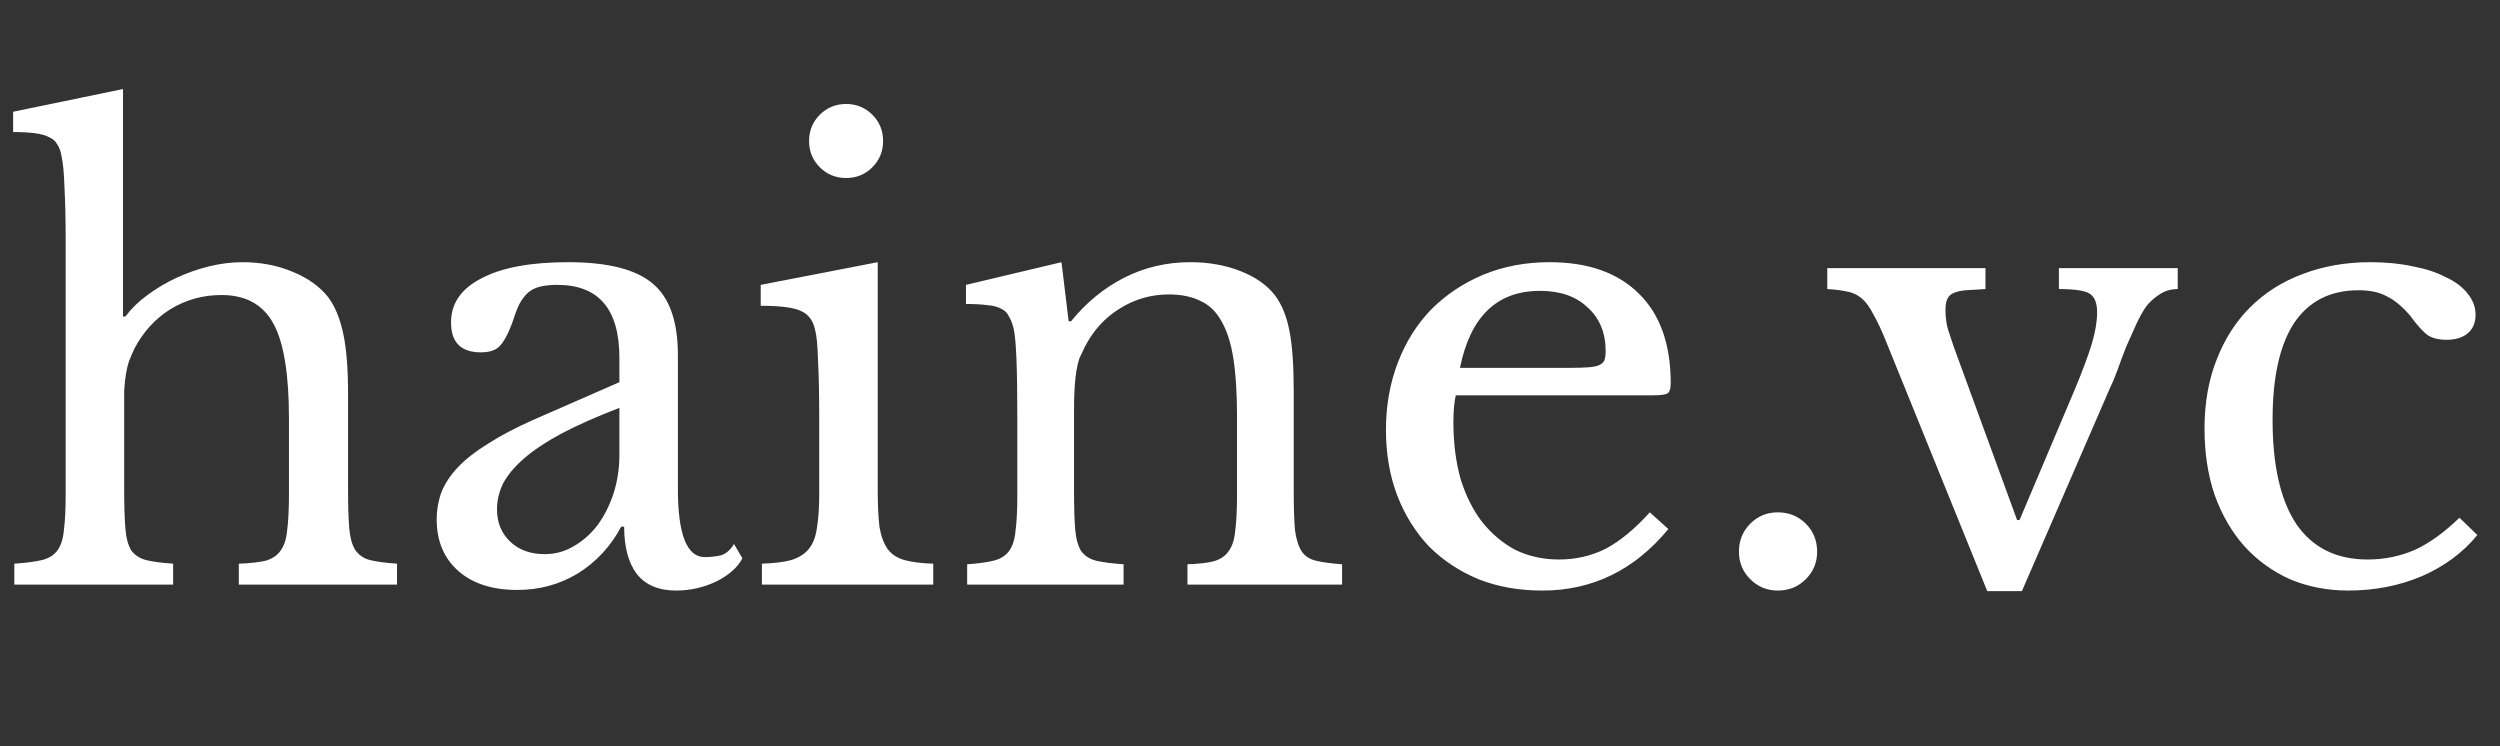 <svg width="201" height="60" viewBox="0 0 201 60" fill="none" xmlns="http://www.w3.org/2000/svg">
<rect x="0" y="0" width="201" height="60" fill="#333333" stroke="none"/>
<g clip-path="url(#clip0_1_4)">
<path d="M9.984 39.368C9.984 40.68 10.016 41.72 10.08 42.488C10.144 43.256 10.304 43.848 10.56 44.264C10.848 44.648 11.248 44.904 11.76 45.032C12.272 45.16 12.992 45.256 13.92 45.32V47H1.152V45.32C2.08 45.256 2.816 45.16 3.36 45.032C3.904 44.904 4.32 44.648 4.608 44.264C4.896 43.88 5.072 43.336 5.136 42.632C5.232 41.896 5.28 40.92 5.28 39.704V19.592C5.28 17.704 5.248 16.2 5.184 15.08C5.152 13.96 5.072 13.112 4.944 12.536C4.88 12.152 4.768 11.848 4.608 11.624C4.48 11.368 4.272 11.176 3.984 11.048C3.696 10.888 3.312 10.776 2.832 10.712C2.352 10.648 1.76 10.616 1.056 10.616V8.984L9.888 7.16V25.448H10.08C10.56 24.808 11.152 24.232 11.856 23.72C12.592 23.176 13.376 22.712 14.208 22.328C15.04 21.944 15.904 21.64 16.8 21.416C17.728 21.192 18.624 21.08 19.488 21.08C20.96 21.08 22.304 21.336 23.52 21.848C24.768 22.36 25.728 23.048 26.4 23.912C26.944 24.648 27.344 25.624 27.6 26.84C27.856 28.024 27.984 29.64 27.984 31.688V39.368C27.984 40.68 28.016 41.72 28.08 42.488C28.144 43.224 28.304 43.8 28.56 44.216C28.848 44.632 29.248 44.904 29.76 45.032C30.272 45.16 30.992 45.256 31.92 45.32V47H19.2V45.32C20.096 45.288 20.816 45.208 21.36 45.08C21.904 44.92 22.304 44.648 22.56 44.264C22.848 43.88 23.024 43.336 23.088 42.632C23.184 41.896 23.232 40.92 23.232 39.704V33.656C23.232 30.072 22.816 27.528 21.984 26.024C21.152 24.488 19.76 23.72 17.808 23.72C16.304 23.72 14.928 24.104 13.68 24.872C12.464 25.64 11.504 26.696 10.8 28.04C10.64 28.392 10.496 28.728 10.368 29.048C10.272 29.336 10.192 29.672 10.128 30.056C10.064 30.44 10.016 30.888 9.984 31.4C9.984 31.88 9.984 32.488 9.984 33.224V39.368ZM49.799 32.792C47.975 33.496 46.423 34.184 45.143 34.856C43.895 35.528 42.887 36.2 42.119 36.872C41.351 37.544 40.791 38.216 40.439 38.888C40.119 39.56 39.959 40.248 39.959 40.952C39.959 42.008 40.311 42.872 41.015 43.544C41.719 44.216 42.647 44.552 43.799 44.552C44.631 44.552 45.399 44.344 46.103 43.928C46.839 43.512 47.479 42.952 48.023 42.248C48.567 41.512 48.999 40.664 49.319 39.704C49.639 38.712 49.799 37.672 49.799 36.584V32.792ZM49.799 30.728V28.76C49.799 24.856 48.135 22.904 44.807 22.904C44.263 22.904 43.799 22.952 43.415 23.048C43.031 23.144 42.711 23.304 42.455 23.528C42.199 23.752 41.959 24.072 41.735 24.488C41.543 24.904 41.351 25.416 41.159 26.024C40.807 26.952 40.455 27.576 40.103 27.896C39.783 28.184 39.303 28.328 38.663 28.328C37.063 28.328 36.263 27.528 36.263 25.928C36.263 24.392 37.079 23.208 38.711 22.376C40.343 21.512 42.663 21.08 45.671 21.08C48.871 21.08 51.143 21.656 52.487 22.808C53.831 23.928 54.503 25.848 54.503 28.568V39.32C54.503 42.968 55.223 44.792 56.663 44.792C57.111 44.792 57.543 44.744 57.959 44.648C58.375 44.52 58.727 44.216 59.015 43.736L59.687 44.888C59.303 45.624 58.599 46.248 57.575 46.76C56.551 47.24 55.479 47.48 54.359 47.48C52.951 47.48 51.895 47.032 51.191 46.136C50.519 45.24 50.183 43.976 50.183 42.344H49.943C49.111 43.912 47.959 45.16 46.487 46.088C45.015 46.984 43.383 47.432 41.591 47.432C39.575 47.432 37.991 46.92 36.839 45.896C35.687 44.872 35.111 43.496 35.111 41.768C35.111 41 35.239 40.264 35.495 39.56C35.783 38.856 36.231 38.184 36.839 37.544C37.447 36.904 38.247 36.28 39.239 35.672C40.231 35.032 41.447 34.392 42.887 33.752L49.799 30.728ZM70.569 39.368C70.569 40.616 70.617 41.624 70.713 42.392C70.841 43.128 71.065 43.72 71.385 44.168C71.705 44.584 72.153 44.872 72.729 45.032C73.305 45.192 74.073 45.288 75.033 45.32V47H61.257V45.32C62.217 45.288 63.001 45.192 63.609 45.032C64.217 44.84 64.681 44.552 65.001 44.168C65.353 43.752 65.577 43.192 65.673 42.488C65.801 41.752 65.865 40.824 65.865 39.704V33.56C65.865 31.704 65.833 30.184 65.769 29C65.737 27.784 65.657 26.952 65.529 26.504C65.369 25.768 65.001 25.272 64.425 25.016C63.849 24.728 62.761 24.584 61.161 24.584V22.904L70.569 21.08V39.368ZM65.049 11.336C65.049 10.504 65.337 9.8 65.913 9.224C66.489 8.648 67.193 8.36 68.025 8.36C68.857 8.36 69.561 8.648 70.137 9.224C70.713 9.8 71.001 10.504 71.001 11.336C71.001 12.168 70.713 12.872 70.137 13.448C69.561 14.024 68.857 14.312 68.025 14.312C67.193 14.312 66.489 14.024 65.913 13.448C65.337 12.872 65.049 12.168 65.049 11.336ZM86.352 39.464C86.352 40.776 86.384 41.816 86.448 42.584C86.512 43.32 86.672 43.896 86.928 44.312C87.216 44.696 87.616 44.952 88.128 45.08C88.672 45.208 89.408 45.304 90.336 45.368V47H77.76V45.368C78.656 45.304 79.36 45.208 79.872 45.08C80.416 44.952 80.832 44.696 81.12 44.312C81.408 43.928 81.584 43.384 81.648 42.68C81.744 41.976 81.792 41.016 81.792 39.8V33.416C81.792 29.608 81.696 27.288 81.504 26.456C81.408 26.04 81.28 25.704 81.12 25.448C80.992 25.16 80.784 24.952 80.496 24.824C80.208 24.664 79.84 24.568 79.392 24.536C78.944 24.472 78.368 24.44 77.664 24.44V22.904L85.344 21.08L85.92 25.832H86.112C87.328 24.328 88.752 23.16 90.384 22.328C92.016 21.496 93.792 21.08 95.712 21.08C97.184 21.08 98.528 21.32 99.744 21.8C100.96 22.28 101.888 22.936 102.528 23.768C103.072 24.504 103.456 25.464 103.68 26.648C103.904 27.8 104.016 29.4 104.016 31.448V39.464C104.016 40.776 104.048 41.816 104.112 42.584C104.208 43.32 104.384 43.896 104.64 44.312C104.896 44.696 105.28 44.952 105.792 45.08C106.336 45.208 107.04 45.304 107.904 45.368V47H95.472V45.368C96.368 45.336 97.072 45.256 97.584 45.128C98.128 44.968 98.528 44.696 98.784 44.312C99.072 43.928 99.248 43.384 99.312 42.68C99.408 41.944 99.456 40.984 99.456 39.8V33.464C99.456 31.64 99.36 30.104 99.168 28.856C98.976 27.608 98.656 26.6 98.208 25.832C97.792 25.064 97.232 24.52 96.528 24.2C95.824 23.848 94.976 23.672 93.984 23.672C92.544 23.672 91.216 24.056 90 24.824C88.816 25.56 87.888 26.584 87.216 27.896C87.056 28.216 86.912 28.52 86.784 28.808C86.688 29.096 86.608 29.432 86.544 29.816C86.48 30.2 86.432 30.648 86.4 31.16C86.368 31.64 86.352 32.264 86.352 33.032V39.464ZM134.134 42.536C131.414 45.832 128.038 47.48 124.006 47.48C122.118 47.48 120.406 47.176 118.87 46.568C117.334 45.928 116.006 45.048 114.886 43.928C113.798 42.776 112.95 41.416 112.342 39.848C111.734 38.248 111.43 36.488 111.43 34.568C111.43 32.616 111.75 30.808 112.39 29.144C113.03 27.48 113.926 26.056 115.078 24.872C116.262 23.688 117.654 22.76 119.254 22.088C120.886 21.416 122.662 21.08 124.582 21.08C127.686 21.08 130.086 21.928 131.782 23.624C133.478 25.288 134.326 27.688 134.326 30.824C134.326 31.272 134.23 31.544 134.038 31.64C133.878 31.736 133.478 31.784 132.838 31.784H117.046C116.982 32.04 116.934 32.36 116.902 32.744C116.87 33.096 116.854 33.496 116.854 33.944C116.854 35.608 117.046 37.128 117.43 38.504C117.846 39.848 118.422 41 119.158 41.96C119.926 42.92 120.822 43.672 121.846 44.216C122.902 44.728 124.07 44.984 125.35 44.984C126.694 44.984 127.942 44.696 129.094 44.12C130.246 43.512 131.43 42.536 132.646 41.192L134.134 42.536ZM126.214 29.576C126.854 29.576 127.366 29.56 127.75 29.528C128.134 29.496 128.422 29.432 128.614 29.336C128.806 29.24 128.934 29.112 128.998 28.952C129.062 28.76 129.094 28.52 129.094 28.232C129.094 26.76 128.614 25.592 127.654 24.728C126.726 23.832 125.446 23.384 123.814 23.384C120.358 23.384 118.214 25.448 117.382 29.576H126.214ZM139.81 44.36C139.81 43.464 140.114 42.712 140.722 42.104C141.33 41.496 142.066 41.192 142.93 41.192C143.826 41.192 144.578 41.496 145.186 42.104C145.794 42.712 146.098 43.464 146.098 44.36C146.098 45.224 145.794 45.96 145.186 46.568C144.578 47.176 143.826 47.48 142.93 47.48C142.066 47.48 141.33 47.176 140.722 46.568C140.114 45.96 139.81 45.224 139.81 44.36ZM151.664 27.512C151.28 26.552 150.928 25.8 150.608 25.256C150.32 24.68 150 24.248 149.648 23.96C149.296 23.672 148.896 23.496 148.448 23.432C148.032 23.336 147.52 23.272 146.912 23.24V21.56H159.632V23.24C158.992 23.272 158.464 23.304 158.048 23.336C157.632 23.368 157.296 23.448 157.04 23.576C156.816 23.672 156.656 23.832 156.56 24.056C156.464 24.248 156.416 24.536 156.416 24.92C156.416 25.464 156.48 25.976 156.608 26.456C156.768 26.936 156.928 27.416 157.088 27.896L162.176 41.816H162.368L166.736 31.496C167.408 29.896 167.888 28.616 168.176 27.656C168.464 26.696 168.608 25.848 168.608 25.112C168.608 24.376 168.416 23.88 168.032 23.624C167.648 23.368 166.816 23.24 165.536 23.24V21.56H175.088V23.24C174.576 23.24 174.112 23.368 173.696 23.624C173.28 23.88 172.912 24.2 172.592 24.584C172.336 24.936 172.064 25.416 171.776 26.024C171.52 26.6 171.248 27.208 170.96 27.848C170.704 28.488 170.464 29.128 170.24 29.768C170.016 30.376 169.808 30.872 169.616 31.256L162.56 47.528H159.776L151.664 27.512ZM199.179 43.016C198.027 44.424 196.539 45.528 194.715 46.328C192.891 47.096 190.923 47.48 188.811 47.48C187.115 47.48 185.547 47.176 184.107 46.568C182.699 45.928 181.483 45.048 180.459 43.928C179.435 42.776 178.635 41.4 178.059 39.8C177.515 38.2 177.243 36.424 177.243 34.472C177.243 32.424 177.563 30.584 178.203 28.952C178.843 27.288 179.739 25.88 180.891 24.728C182.075 23.544 183.483 22.648 185.115 22.04C186.779 21.4 188.603 21.08 190.587 21.08C191.835 21.08 192.971 21.192 193.995 21.416C195.019 21.608 195.899 21.896 196.635 22.28C197.403 22.632 197.995 23.08 198.411 23.624C198.827 24.136 199.035 24.696 199.035 25.304C199.035 25.944 198.827 26.44 198.411 26.792C197.995 27.144 197.419 27.32 196.683 27.32C196.107 27.32 195.627 27.208 195.243 26.984C194.859 26.728 194.363 26.184 193.755 25.352C193.115 24.616 192.491 24.104 191.883 23.816C191.307 23.496 190.555 23.336 189.627 23.336C187.355 23.336 185.627 24.216 184.443 25.976C183.291 27.736 182.715 30.328 182.715 33.752C182.715 37.432 183.355 40.232 184.635 42.152C185.947 44.04 187.851 44.984 190.347 44.984C191.691 44.984 192.955 44.728 194.139 44.216C195.323 43.672 196.523 42.808 197.739 41.624L199.179 43.016Z" fill="white"/>
</g>
<defs>
<clipPath id="clip0_1_4">
<rect width="201" height="60" fill="white"/>
</clipPath>
</defs>
</svg>
